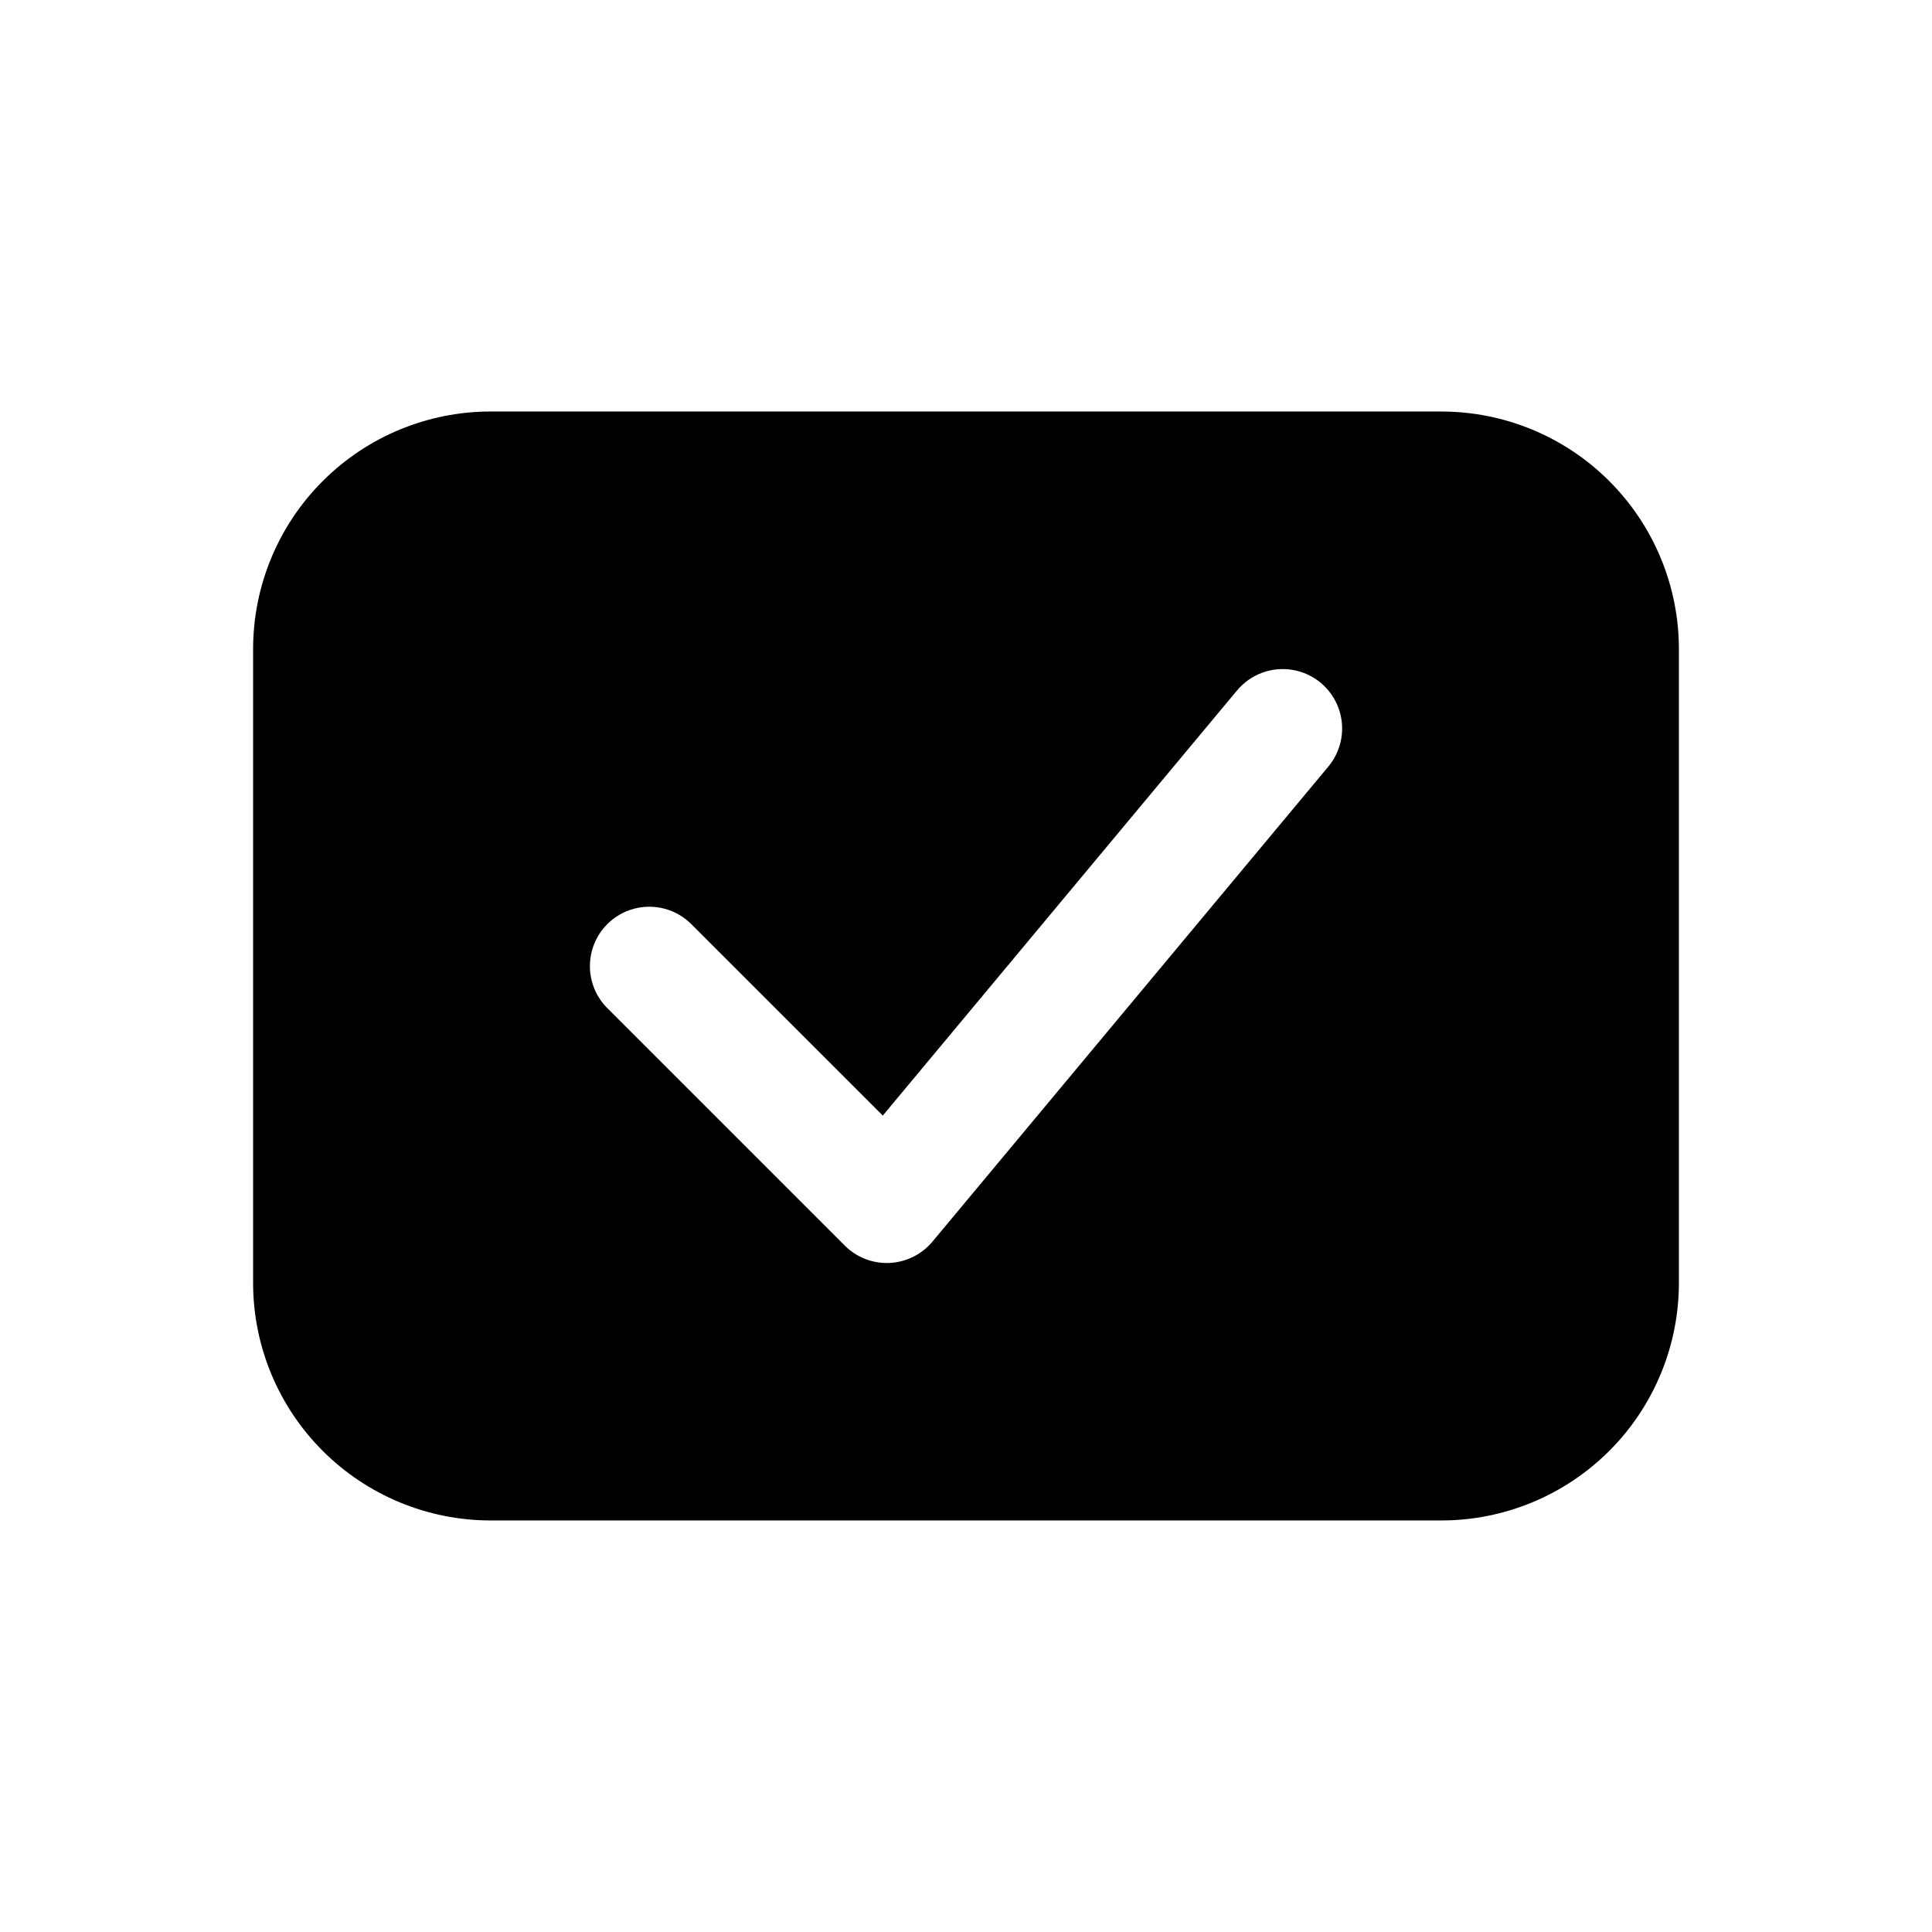 <?xml version="1.0" encoding="UTF-8"?>
<!-- Uploaded to: ICON Repo, www.iconrepo.com, Generator: ICON Repo Mixer Tools -->
<svg fill="#000000" width="800px" height="800px" version="1.1" viewBox="144 144 512 512" xmlns="http://www.w3.org/2000/svg">
 <path d="m525.95 253.05h-251.9c-16.703 0-32.723 6.633-44.531 18.445-11.812 11.809-18.445 27.828-18.445 44.531v167.94-0.004c0 16.703 6.633 32.723 18.445 44.531 11.809 11.812 27.828 18.445 44.531 18.445h251.9c16.703 0 32.723-6.633 44.531-18.445 11.812-11.809 18.445-27.828 18.445-44.531v-167.93c0-16.703-6.633-32.723-18.445-44.531-11.809-11.812-27.828-18.445-44.531-18.445zm-29.887 94.055-104.96 125.95c-2.836 3.387-6.965 5.43-11.379 5.637-0.246 0.02-0.48 0.02-0.719 0.02h0.004c-4.176-0.004-8.18-1.664-11.133-4.613l-62.977-62.977c-3.953-3.981-5.488-9.766-4.027-15.184 1.457-5.418 5.688-9.648 11.105-11.105 5.418-1.461 11.203 0.074 15.184 4.027l50.789 50.777 93.922-112.71v0.004c3.609-4.301 9.234-6.352 14.766-5.387 5.531 0.965 10.129 4.797 12.07 10.066 1.941 5.266 0.934 11.168-2.644 15.492z"/>
</svg>